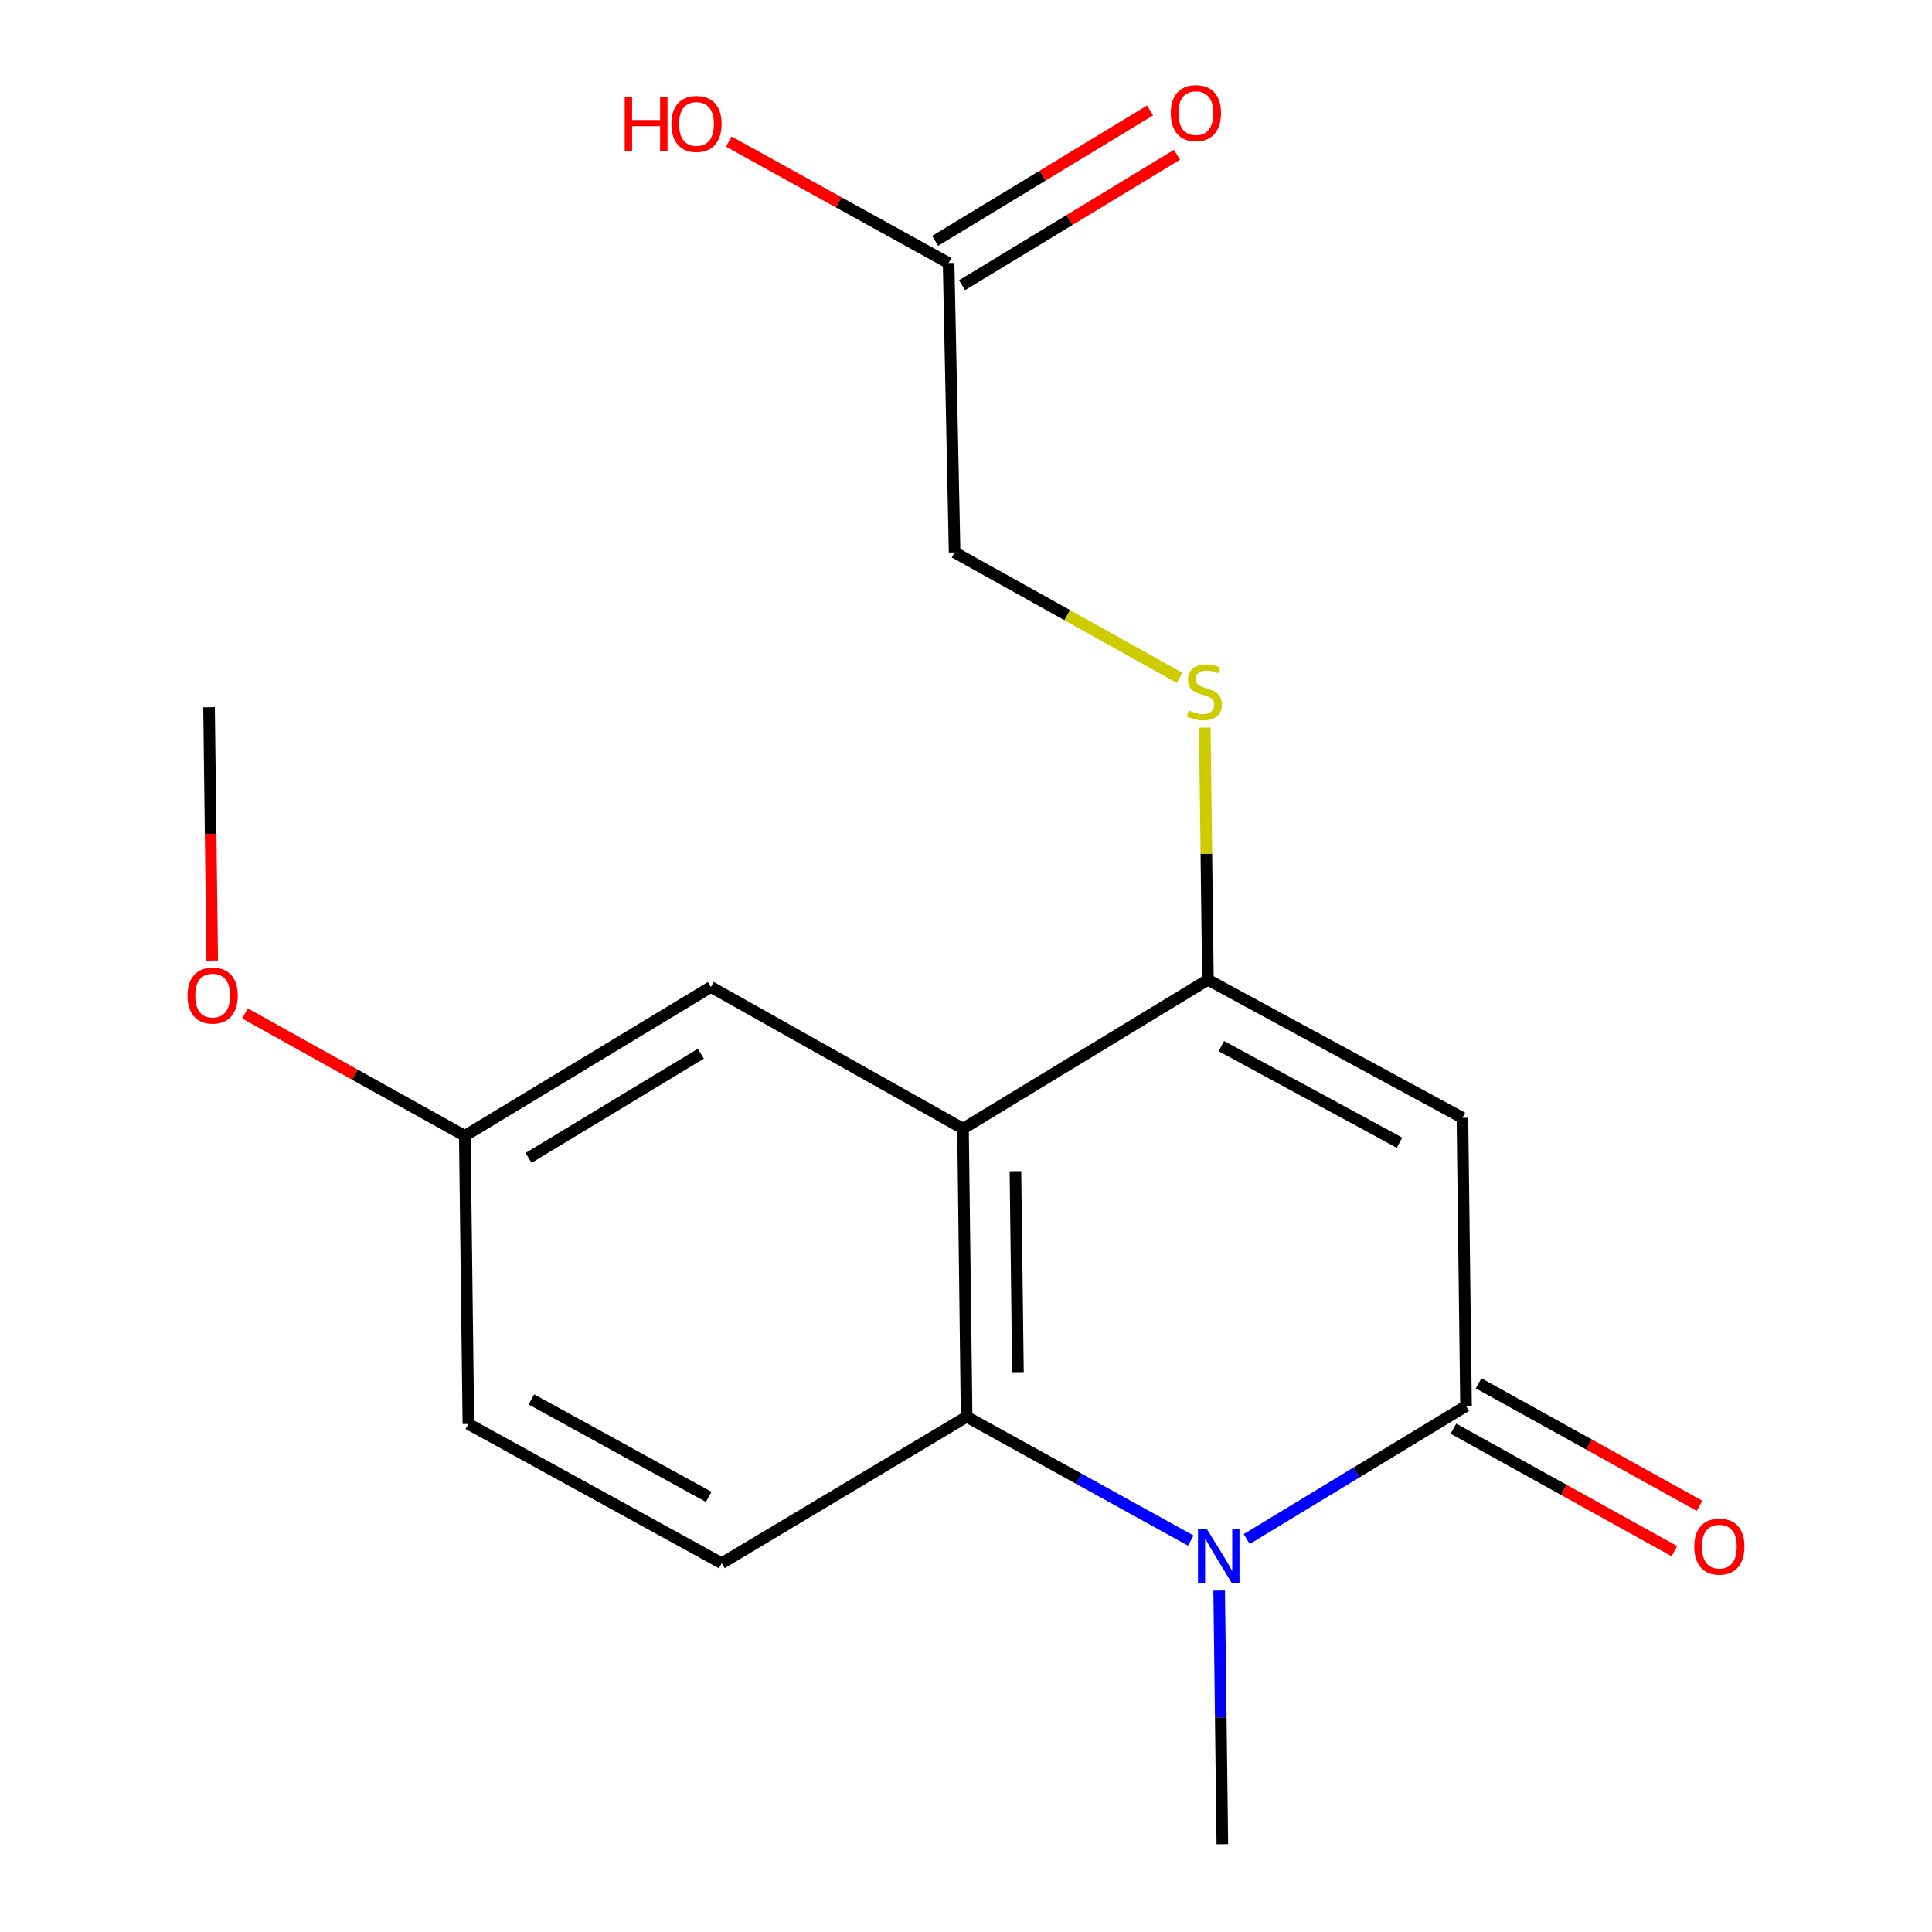 <?xml version='1.0' encoding='iso-8859-1'?>
<svg version='1.1' baseProfile='full'
              xmlns='http://www.w3.org/2000/svg'
                      xmlns:rdkit='http://www.rdkit.org/xml'
                      xmlns:xlink='http://www.w3.org/1999/xlink'
                  xml:space='preserve'
width='1000px' height='1000px' viewBox='0 0 1000 1000'>
<!-- END OF HEADER -->
<rect style='opacity:1.0;fill:#FFFFFF;stroke:none' width='1000' height='1000' x='0' y='0'> </rect>
<path class='bond-0' d='M 756.952,578.58 L 758.817,727.737' style='fill:none;fill-rule:evenodd;stroke:#000000;stroke-width:6px;stroke-linecap:butt;stroke-linejoin:miter;stroke-opacity:1' />
<path class='bond-2' d='M 756.952,578.58 L 625.22,507.119' style='fill:none;fill-rule:evenodd;stroke:#000000;stroke-width:6px;stroke-linecap:butt;stroke-linejoin:miter;stroke-opacity:1' />
<path class='bond-2' d='M 724.387,591.465 L 632.175,541.443' style='fill:none;fill-rule:evenodd;stroke:#000000;stroke-width:6px;stroke-linecap:butt;stroke-linejoin:miter;stroke-opacity:1' />
<path class='bond-1' d='M 758.817,727.737 L 702.057,762.17' style='fill:none;fill-rule:evenodd;stroke:#000000;stroke-width:6px;stroke-linecap:butt;stroke-linejoin:miter;stroke-opacity:1' />
<path class='bond-1' d='M 702.057,762.17 L 645.297,796.603' style='fill:none;fill-rule:evenodd;stroke:#0000FF;stroke-width:6px;stroke-linecap:butt;stroke-linejoin:miter;stroke-opacity:1' />
<path class='bond-9' d='M 752.306,739.48 L 809.492,771.186' style='fill:none;fill-rule:evenodd;stroke:#000000;stroke-width:6px;stroke-linecap:butt;stroke-linejoin:miter;stroke-opacity:1' />
<path class='bond-9' d='M 809.492,771.186 L 866.678,802.892' style='fill:none;fill-rule:evenodd;stroke:#FF0000;stroke-width:6px;stroke-linecap:butt;stroke-linejoin:miter;stroke-opacity:1' />
<path class='bond-9' d='M 765.327,715.994 L 822.513,747.701' style='fill:none;fill-rule:evenodd;stroke:#000000;stroke-width:6px;stroke-linecap:butt;stroke-linejoin:miter;stroke-opacity:1' />
<path class='bond-9' d='M 822.513,747.701 L 879.699,779.407' style='fill:none;fill-rule:evenodd;stroke:#FF0000;stroke-width:6px;stroke-linecap:butt;stroke-linejoin:miter;stroke-opacity:1' />
<path class='bond-14' d='M 631.038,823.278 L 631.859,888.912' style='fill:none;fill-rule:evenodd;stroke:#0000FF;stroke-width:6px;stroke-linecap:butt;stroke-linejoin:miter;stroke-opacity:1' />
<path class='bond-14' d='M 631.859,888.912 L 632.679,954.545' style='fill:none;fill-rule:evenodd;stroke:#000000;stroke-width:6px;stroke-linecap:butt;stroke-linejoin:miter;stroke-opacity:1' />
<path class='bond-18' d='M 616.348,797.398 L 558.334,765.357' style='fill:none;fill-rule:evenodd;stroke:#0000FF;stroke-width:6px;stroke-linecap:butt;stroke-linejoin:miter;stroke-opacity:1' />
<path class='bond-18' d='M 558.334,765.357 L 500.321,733.316' style='fill:none;fill-rule:evenodd;stroke:#000000;stroke-width:6px;stroke-linecap:butt;stroke-linejoin:miter;stroke-opacity:1' />
<path class='bond-3' d='M 625.22,507.119 L 498.456,584.174' style='fill:none;fill-rule:evenodd;stroke:#000000;stroke-width:6px;stroke-linecap:butt;stroke-linejoin:miter;stroke-opacity:1' />
<path class='bond-5' d='M 625.22,507.119 L 624.404,441.86' style='fill:none;fill-rule:evenodd;stroke:#000000;stroke-width:6px;stroke-linecap:butt;stroke-linejoin:miter;stroke-opacity:1' />
<path class='bond-5' d='M 624.404,441.86 L 623.588,376.601' style='fill:none;fill-rule:evenodd;stroke:#CCCC00;stroke-width:6px;stroke-linecap:butt;stroke-linejoin:miter;stroke-opacity:1' />
<path class='bond-4' d='M 498.456,584.174 L 500.321,733.316' style='fill:none;fill-rule:evenodd;stroke:#000000;stroke-width:6px;stroke-linecap:butt;stroke-linejoin:miter;stroke-opacity:1' />
<path class='bond-4' d='M 525.587,606.21 L 526.893,710.609' style='fill:none;fill-rule:evenodd;stroke:#000000;stroke-width:6px;stroke-linecap:butt;stroke-linejoin:miter;stroke-opacity:1' />
<path class='bond-7' d='M 498.456,584.174 L 367.962,510.849' style='fill:none;fill-rule:evenodd;stroke:#000000;stroke-width:6px;stroke-linecap:butt;stroke-linejoin:miter;stroke-opacity:1' />
<path class='bond-6' d='M 500.321,733.316 L 373.557,809.118' style='fill:none;fill-rule:evenodd;stroke:#000000;stroke-width:6px;stroke-linecap:butt;stroke-linejoin:miter;stroke-opacity:1' />
<path class='bond-11' d='M 610.575,350.865 L 552.337,318.385' style='fill:none;fill-rule:evenodd;stroke:#CCCC00;stroke-width:6px;stroke-linecap:butt;stroke-linejoin:miter;stroke-opacity:1' />
<path class='bond-11' d='M 552.337,318.385 L 494.1,285.905' style='fill:none;fill-rule:evenodd;stroke:#000000;stroke-width:6px;stroke-linecap:butt;stroke-linejoin:miter;stroke-opacity:1' />
<path class='bond-19' d='M 373.557,809.118 L 242.437,737.046' style='fill:none;fill-rule:evenodd;stroke:#000000;stroke-width:6px;stroke-linecap:butt;stroke-linejoin:miter;stroke-opacity:1' />
<path class='bond-19' d='M 366.824,774.774 L 275.04,724.324' style='fill:none;fill-rule:evenodd;stroke:#000000;stroke-width:6px;stroke-linecap:butt;stroke-linejoin:miter;stroke-opacity:1' />
<path class='bond-12' d='M 367.962,510.849 L 240.572,587.904' style='fill:none;fill-rule:evenodd;stroke:#000000;stroke-width:6px;stroke-linecap:butt;stroke-linejoin:miter;stroke-opacity:1' />
<path class='bond-12' d='M 362.752,545.385 L 273.579,599.323' style='fill:none;fill-rule:evenodd;stroke:#000000;stroke-width:6px;stroke-linecap:butt;stroke-linejoin:miter;stroke-opacity:1' />
<path class='bond-8' d='M 490.997,136.152 L 494.1,285.905' style='fill:none;fill-rule:evenodd;stroke:#000000;stroke-width:6px;stroke-linecap:butt;stroke-linejoin:miter;stroke-opacity:1' />
<path class='bond-10' d='M 497.963,147.63 L 553.592,113.87' style='fill:none;fill-rule:evenodd;stroke:#000000;stroke-width:6px;stroke-linecap:butt;stroke-linejoin:miter;stroke-opacity:1' />
<path class='bond-10' d='M 553.592,113.87 L 609.222,80.11' style='fill:none;fill-rule:evenodd;stroke:#FF0000;stroke-width:6px;stroke-linecap:butt;stroke-linejoin:miter;stroke-opacity:1' />
<path class='bond-10' d='M 484.031,124.673 L 539.66,90.913' style='fill:none;fill-rule:evenodd;stroke:#000000;stroke-width:6px;stroke-linecap:butt;stroke-linejoin:miter;stroke-opacity:1' />
<path class='bond-10' d='M 539.66,90.913 L 595.29,57.153' style='fill:none;fill-rule:evenodd;stroke:#FF0000;stroke-width:6px;stroke-linecap:butt;stroke-linejoin:miter;stroke-opacity:1' />
<path class='bond-15' d='M 490.997,136.152 L 434.113,104.728' style='fill:none;fill-rule:evenodd;stroke:#000000;stroke-width:6px;stroke-linecap:butt;stroke-linejoin:miter;stroke-opacity:1' />
<path class='bond-15' d='M 434.113,104.728 L 377.23,73.305' style='fill:none;fill-rule:evenodd;stroke:#FF0000;stroke-width:6px;stroke-linecap:butt;stroke-linejoin:miter;stroke-opacity:1' />
<path class='bond-13' d='M 240.572,587.904 L 242.437,737.046' style='fill:none;fill-rule:evenodd;stroke:#000000;stroke-width:6px;stroke-linecap:butt;stroke-linejoin:miter;stroke-opacity:1' />
<path class='bond-16' d='M 240.572,587.904 L 183.685,556.222' style='fill:none;fill-rule:evenodd;stroke:#000000;stroke-width:6px;stroke-linecap:butt;stroke-linejoin:miter;stroke-opacity:1' />
<path class='bond-16' d='M 183.685,556.222 L 126.798,524.54' style='fill:none;fill-rule:evenodd;stroke:#FF0000;stroke-width:6px;stroke-linecap:butt;stroke-linejoin:miter;stroke-opacity:1' />
<path class='bond-17' d='M 109.837,497.171 L 109.018,431.617' style='fill:none;fill-rule:evenodd;stroke:#FF0000;stroke-width:6px;stroke-linecap:butt;stroke-linejoin:miter;stroke-opacity:1' />
<path class='bond-17' d='M 109.018,431.617 L 108.198,366.063' style='fill:none;fill-rule:evenodd;stroke:#000000;stroke-width:6px;stroke-linecap:butt;stroke-linejoin:miter;stroke-opacity:1' />
<path  class='atom-2' d='M 624.554 791.229
L 633.834 806.229
Q 634.754 807.709, 636.234 810.389
Q 637.714 813.069, 637.794 813.229
L 637.794 791.229
L 641.554 791.229
L 641.554 819.549
L 637.674 819.549
L 627.714 803.149
Q 626.554 801.229, 625.314 799.029
Q 624.114 796.829, 623.754 796.149
L 623.754 819.549
L 620.074 819.549
L 620.074 791.229
L 624.554 791.229
' fill='#0000FF'/>
<path  class='atom-6' d='M 615.355 367.712
Q 615.675 367.832, 616.995 368.392
Q 618.315 368.952, 619.755 369.312
Q 621.235 369.632, 622.675 369.632
Q 625.355 369.632, 626.915 368.352
Q 628.475 367.032, 628.475 364.752
Q 628.475 363.192, 627.675 362.232
Q 626.915 361.272, 625.715 360.752
Q 624.515 360.232, 622.515 359.632
Q 619.995 358.872, 618.475 358.152
Q 616.995 357.432, 615.915 355.912
Q 614.875 354.392, 614.875 351.832
Q 614.875 348.272, 617.275 346.072
Q 619.715 343.872, 624.515 343.872
Q 627.795 343.872, 631.515 345.432
L 630.595 348.512
Q 627.195 347.112, 624.635 347.112
Q 621.875 347.112, 620.355 348.272
Q 618.835 349.392, 618.875 351.352
Q 618.875 352.872, 619.635 353.792
Q 620.435 354.712, 621.555 355.232
Q 622.715 355.752, 624.635 356.352
Q 627.195 357.152, 628.715 357.952
Q 630.235 358.752, 631.315 360.392
Q 632.435 361.992, 632.435 364.752
Q 632.435 368.672, 629.795 370.792
Q 627.195 372.872, 622.835 372.872
Q 620.315 372.872, 618.395 372.312
Q 616.515 371.792, 614.275 370.872
L 615.355 367.712
' fill='#CCCC00'/>
<path  class='atom-10' d='M 876.937 800.516
Q 876.937 793.716, 880.297 789.916
Q 883.657 786.116, 889.937 786.116
Q 896.217 786.116, 899.577 789.916
Q 902.937 793.716, 902.937 800.516
Q 902.937 807.396, 899.537 811.316
Q 896.137 815.196, 889.937 815.196
Q 883.697 815.196, 880.297 811.316
Q 876.937 807.436, 876.937 800.516
M 889.937 811.996
Q 894.257 811.996, 896.577 809.116
Q 898.937 806.196, 898.937 800.516
Q 898.937 794.956, 896.577 792.156
Q 894.257 789.316, 889.937 789.316
Q 885.617 789.316, 883.257 792.116
Q 880.937 794.916, 880.937 800.516
Q 880.937 806.236, 883.257 809.116
Q 885.617 811.996, 889.937 811.996
' fill='#FF0000'/>
<path  class='atom-11' d='M 605.999 58.55
Q 605.999 51.75, 609.359 47.95
Q 612.719 44.15, 618.999 44.15
Q 625.279 44.15, 628.639 47.95
Q 631.999 51.75, 631.999 58.55
Q 631.999 65.43, 628.599 69.35
Q 625.199 73.23, 618.999 73.23
Q 612.759 73.23, 609.359 69.35
Q 605.999 65.47, 605.999 58.55
M 618.999 70.03
Q 623.319 70.03, 625.639 67.15
Q 627.999 64.23, 627.999 58.55
Q 627.999 52.99, 625.639 50.19
Q 623.319 47.35, 618.999 47.35
Q 614.679 47.35, 612.319 50.15
Q 609.999 52.95, 609.999 58.55
Q 609.999 64.27, 612.319 67.15
Q 614.679 70.03, 618.999 70.03
' fill='#FF0000'/>
<path  class='atom-16' d='M 323.343 50.065
L 327.183 50.065
L 327.183 62.105
L 341.663 62.105
L 341.663 50.065
L 345.503 50.065
L 345.503 78.385
L 341.663 78.385
L 341.663 65.305
L 327.183 65.305
L 327.183 78.385
L 323.343 78.385
L 323.343 50.065
' fill='#FF0000'/>
<path  class='atom-16' d='M 347.503 64.145
Q 347.503 57.345, 350.863 53.545
Q 354.223 49.745, 360.503 49.745
Q 366.783 49.745, 370.143 53.545
Q 373.503 57.345, 373.503 64.145
Q 373.503 71.025, 370.103 74.945
Q 366.703 78.825, 360.503 78.825
Q 354.263 78.825, 350.863 74.945
Q 347.503 71.065, 347.503 64.145
M 360.503 75.625
Q 364.823 75.625, 367.143 72.745
Q 369.503 69.825, 369.503 64.145
Q 369.503 58.585, 367.143 55.785
Q 364.823 52.945, 360.503 52.945
Q 356.183 52.945, 353.823 55.745
Q 351.503 58.545, 351.503 64.145
Q 351.503 69.865, 353.823 72.745
Q 356.183 75.625, 360.503 75.625
' fill='#FF0000'/>
<path  class='atom-17' d='M 97.063 515.3
Q 97.063 508.5, 100.423 504.7
Q 103.783 500.9, 110.063 500.9
Q 116.343 500.9, 119.703 504.7
Q 123.063 508.5, 123.063 515.3
Q 123.063 522.18, 119.663 526.1
Q 116.263 529.98, 110.063 529.98
Q 103.823 529.98, 100.423 526.1
Q 97.063 522.22, 97.063 515.3
M 110.063 526.78
Q 114.383 526.78, 116.703 523.9
Q 119.063 520.98, 119.063 515.3
Q 119.063 509.74, 116.703 506.94
Q 114.383 504.1, 110.063 504.1
Q 105.743 504.1, 103.383 506.9
Q 101.063 509.7, 101.063 515.3
Q 101.063 521.02, 103.383 523.9
Q 105.743 526.78, 110.063 526.78
' fill='#FF0000'/>
</svg>

